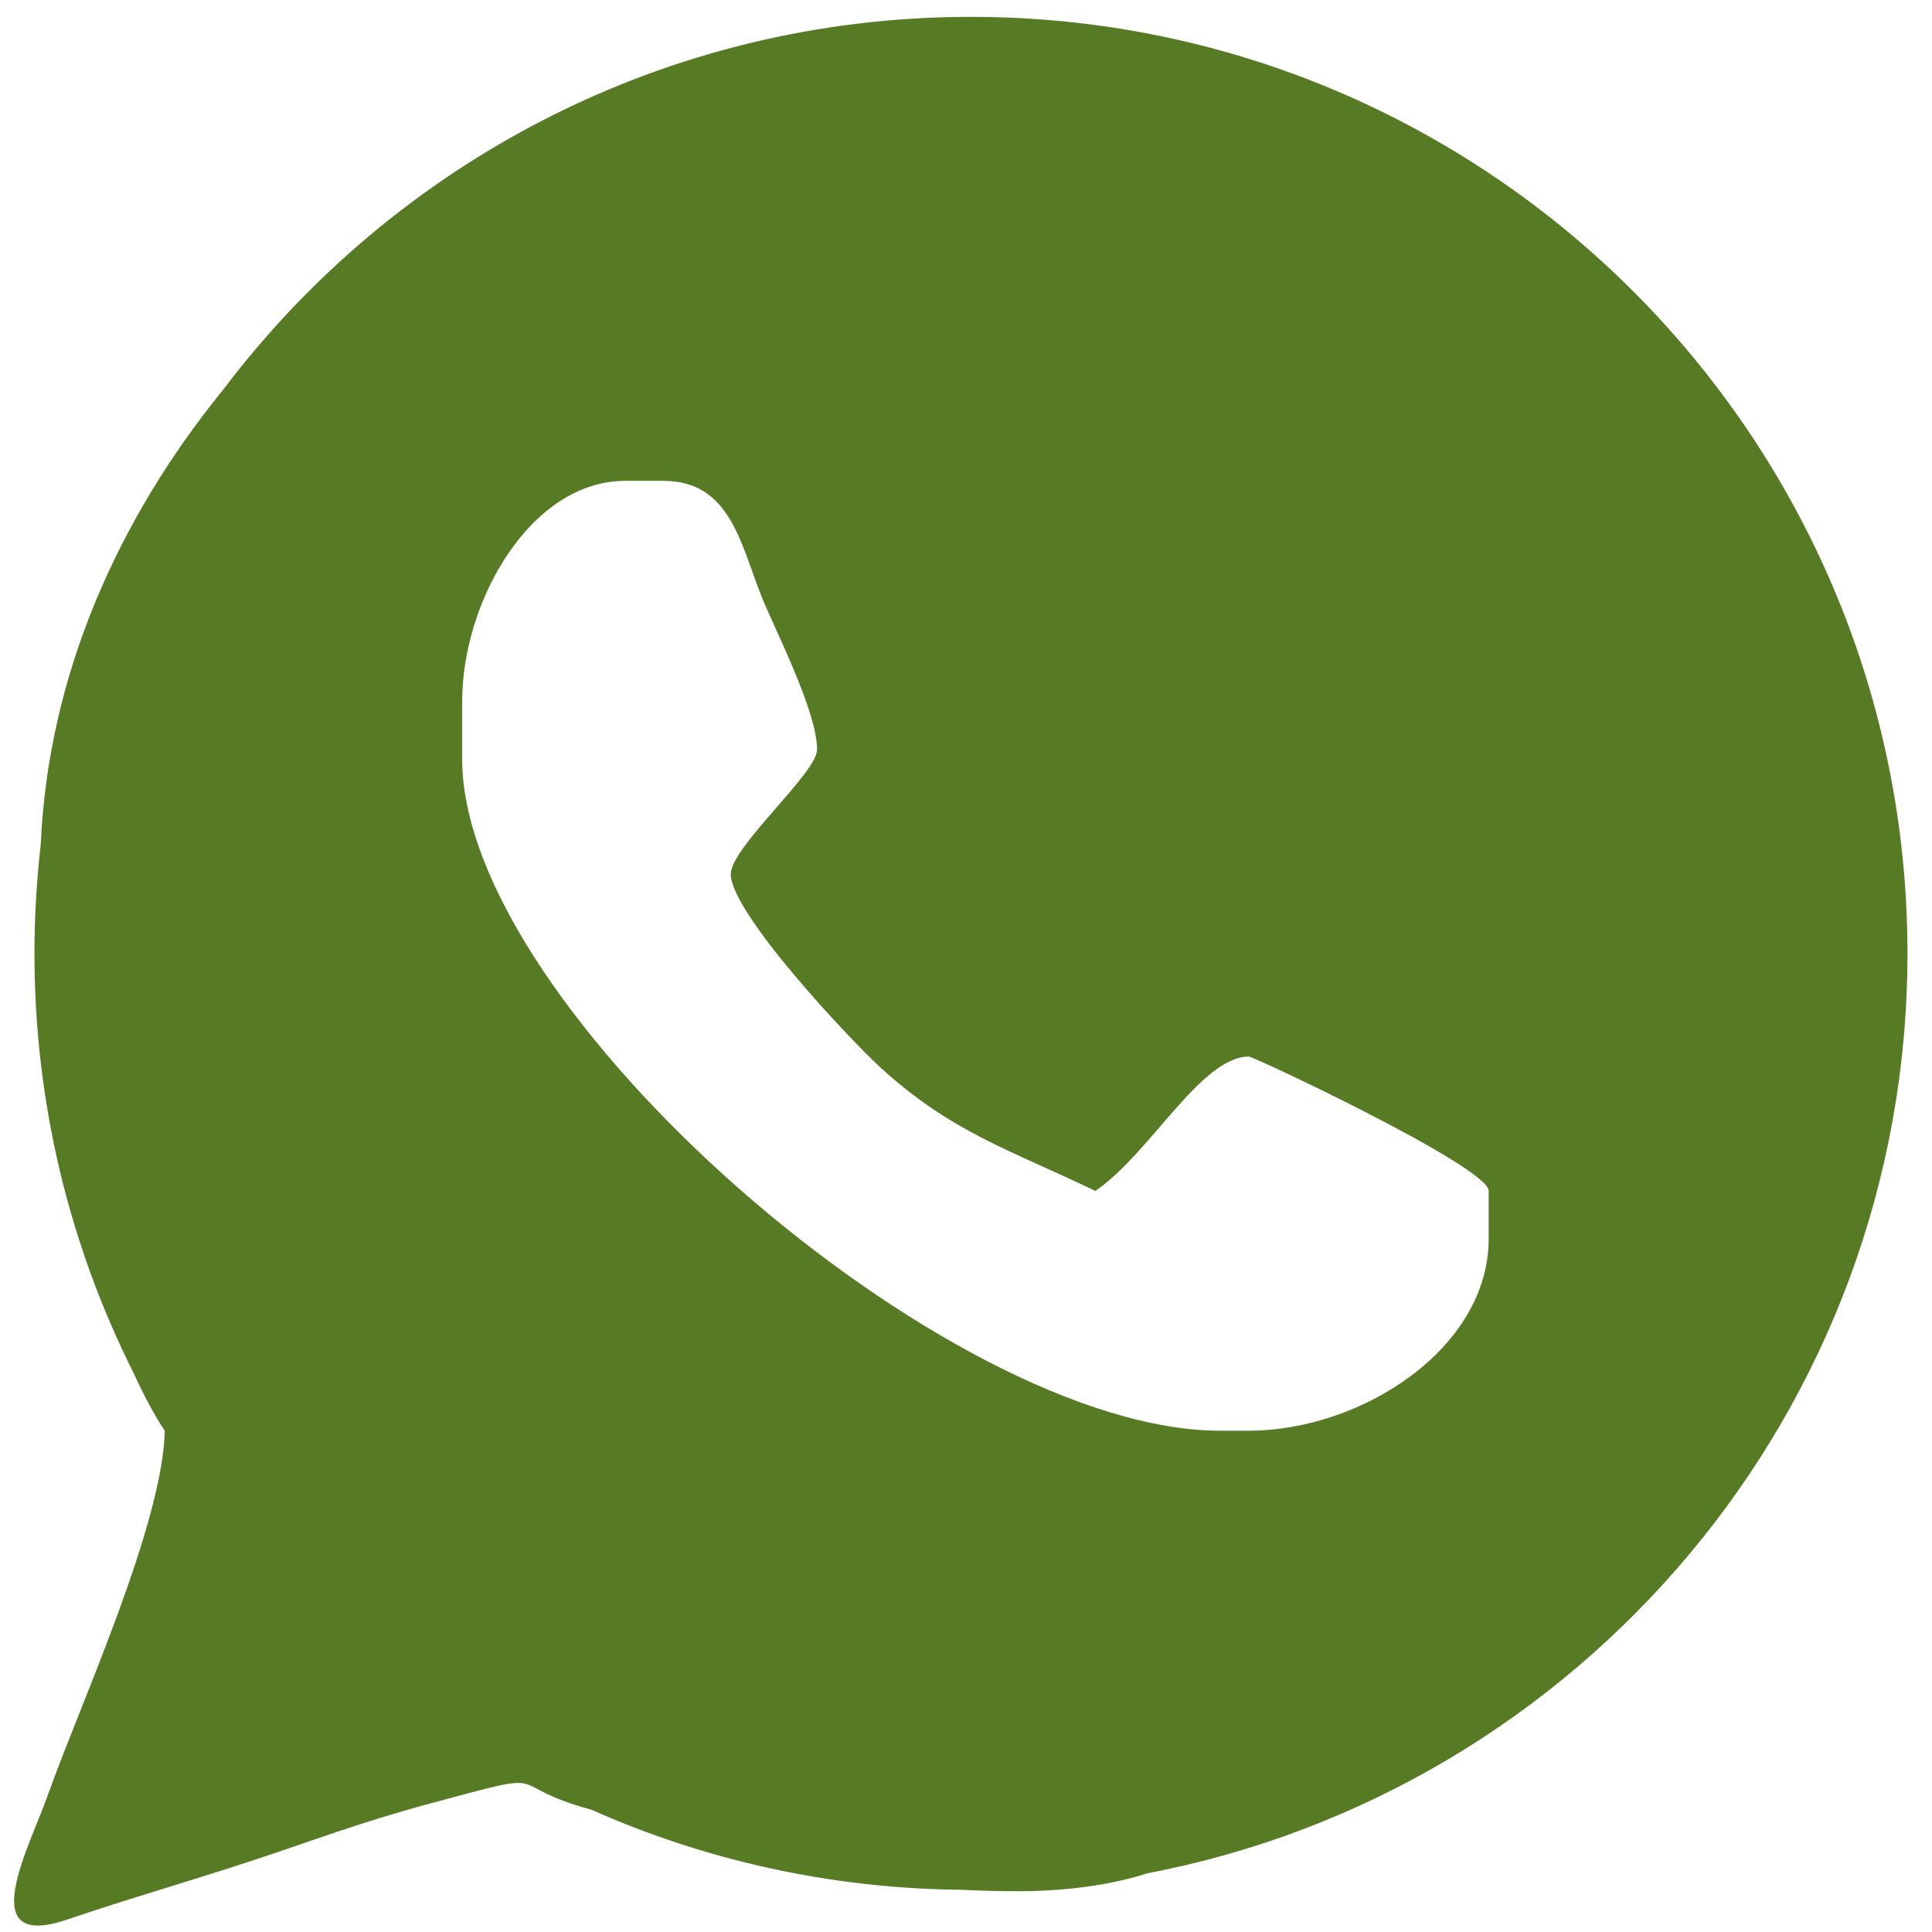 <?xml version="1.0" encoding="UTF-8"?>
<!DOCTYPE svg PUBLIC "-//W3C//DTD SVG 1.1//EN" "http://www.w3.org/Graphics/SVG/1.1/DTD/svg11.dtd">
<!-- Creator: CorelDRAW 2019 (64-Bit) -->
<svg xmlns="http://www.w3.org/2000/svg" xml:space="preserve" width="189px" height="189px" version="1.1" style="shape-rendering:geometricPrecision; text-rendering:geometricPrecision; image-rendering:optimizeQuality; fill-rule:evenodd; clip-rule:evenodd"
viewBox="0 0 189 189"
 xmlns:xlink="http://www.w3.org/1999/xlink"
 xmlns:xodm="http://www.corel.com/coreldraw/odm/2003">
 <defs>
  <style type="text/css">
   <![CDATA[
    .fil0 {fill:#577A24}
   ]]>
  </style>
 </defs>
 <g id="Livello_x0020_1">
  <path class="fil0" d="M13.05 134.28c1.05,2.29 2.1,4.24 3.07,5.69 -0.21,9.23 -8.32,26.86 -11.4,35.52 -1.88,5.32 -7.39,15.44 1.89,12.28 5.69,-1.94 11.62,-3.64 17.85,-5.68 6.33,-2.08 10.44,-3.72 17.76,-5.7 12.72,-3.43 6.46,-1.84 15.64,0.65 11.04,4.91 23.25,7.69 36.08,7.83 1.9,0.09 3.81,0.14 5.7,0.14 4.34,0 8.9,-0.55 12.59,-1.75 42.35,-8.07 74.37,-45.3 74.37,-89.99 0,-50.59 -41.03,-91.62 -91.62,-91.62 -29.85,0 -56.37,14.29 -73.09,36.4 -10.41,12.77 -17.17,28.07 -17.9,44.5 -0.4,3.52 -0.62,7.09 -0.62,10.72 0,14.75 3.49,28.67 9.68,41.01zm32.16 -65.64l0 5.62c0,24.44 47.5,65.7 74.14,65.7l2.82 0c11,0 23.46,-8.04 23.46,-18.77l0 -4.69c0,-2.34 -22.97,-13.14 -23.46,-13.14 -4.69,0 -9.77,9.63 -15.02,13.14 -8.46,-4.07 -13.95,-5.68 -20.89,-11.95 -2.96,-2.68 -14.77,-15.22 -14.77,-19.03 0,-2.66 8.44,-9.9 8.44,-12.19 0,-3.84 -4.25,-11.95 -5.5,-15.15 -1.99,-5.08 -3.07,-11.14 -9.51,-11.14l-3.75 0c-9.25,0 -15.96,11.75 -15.96,21.6z"/>
 </g>
</svg>
